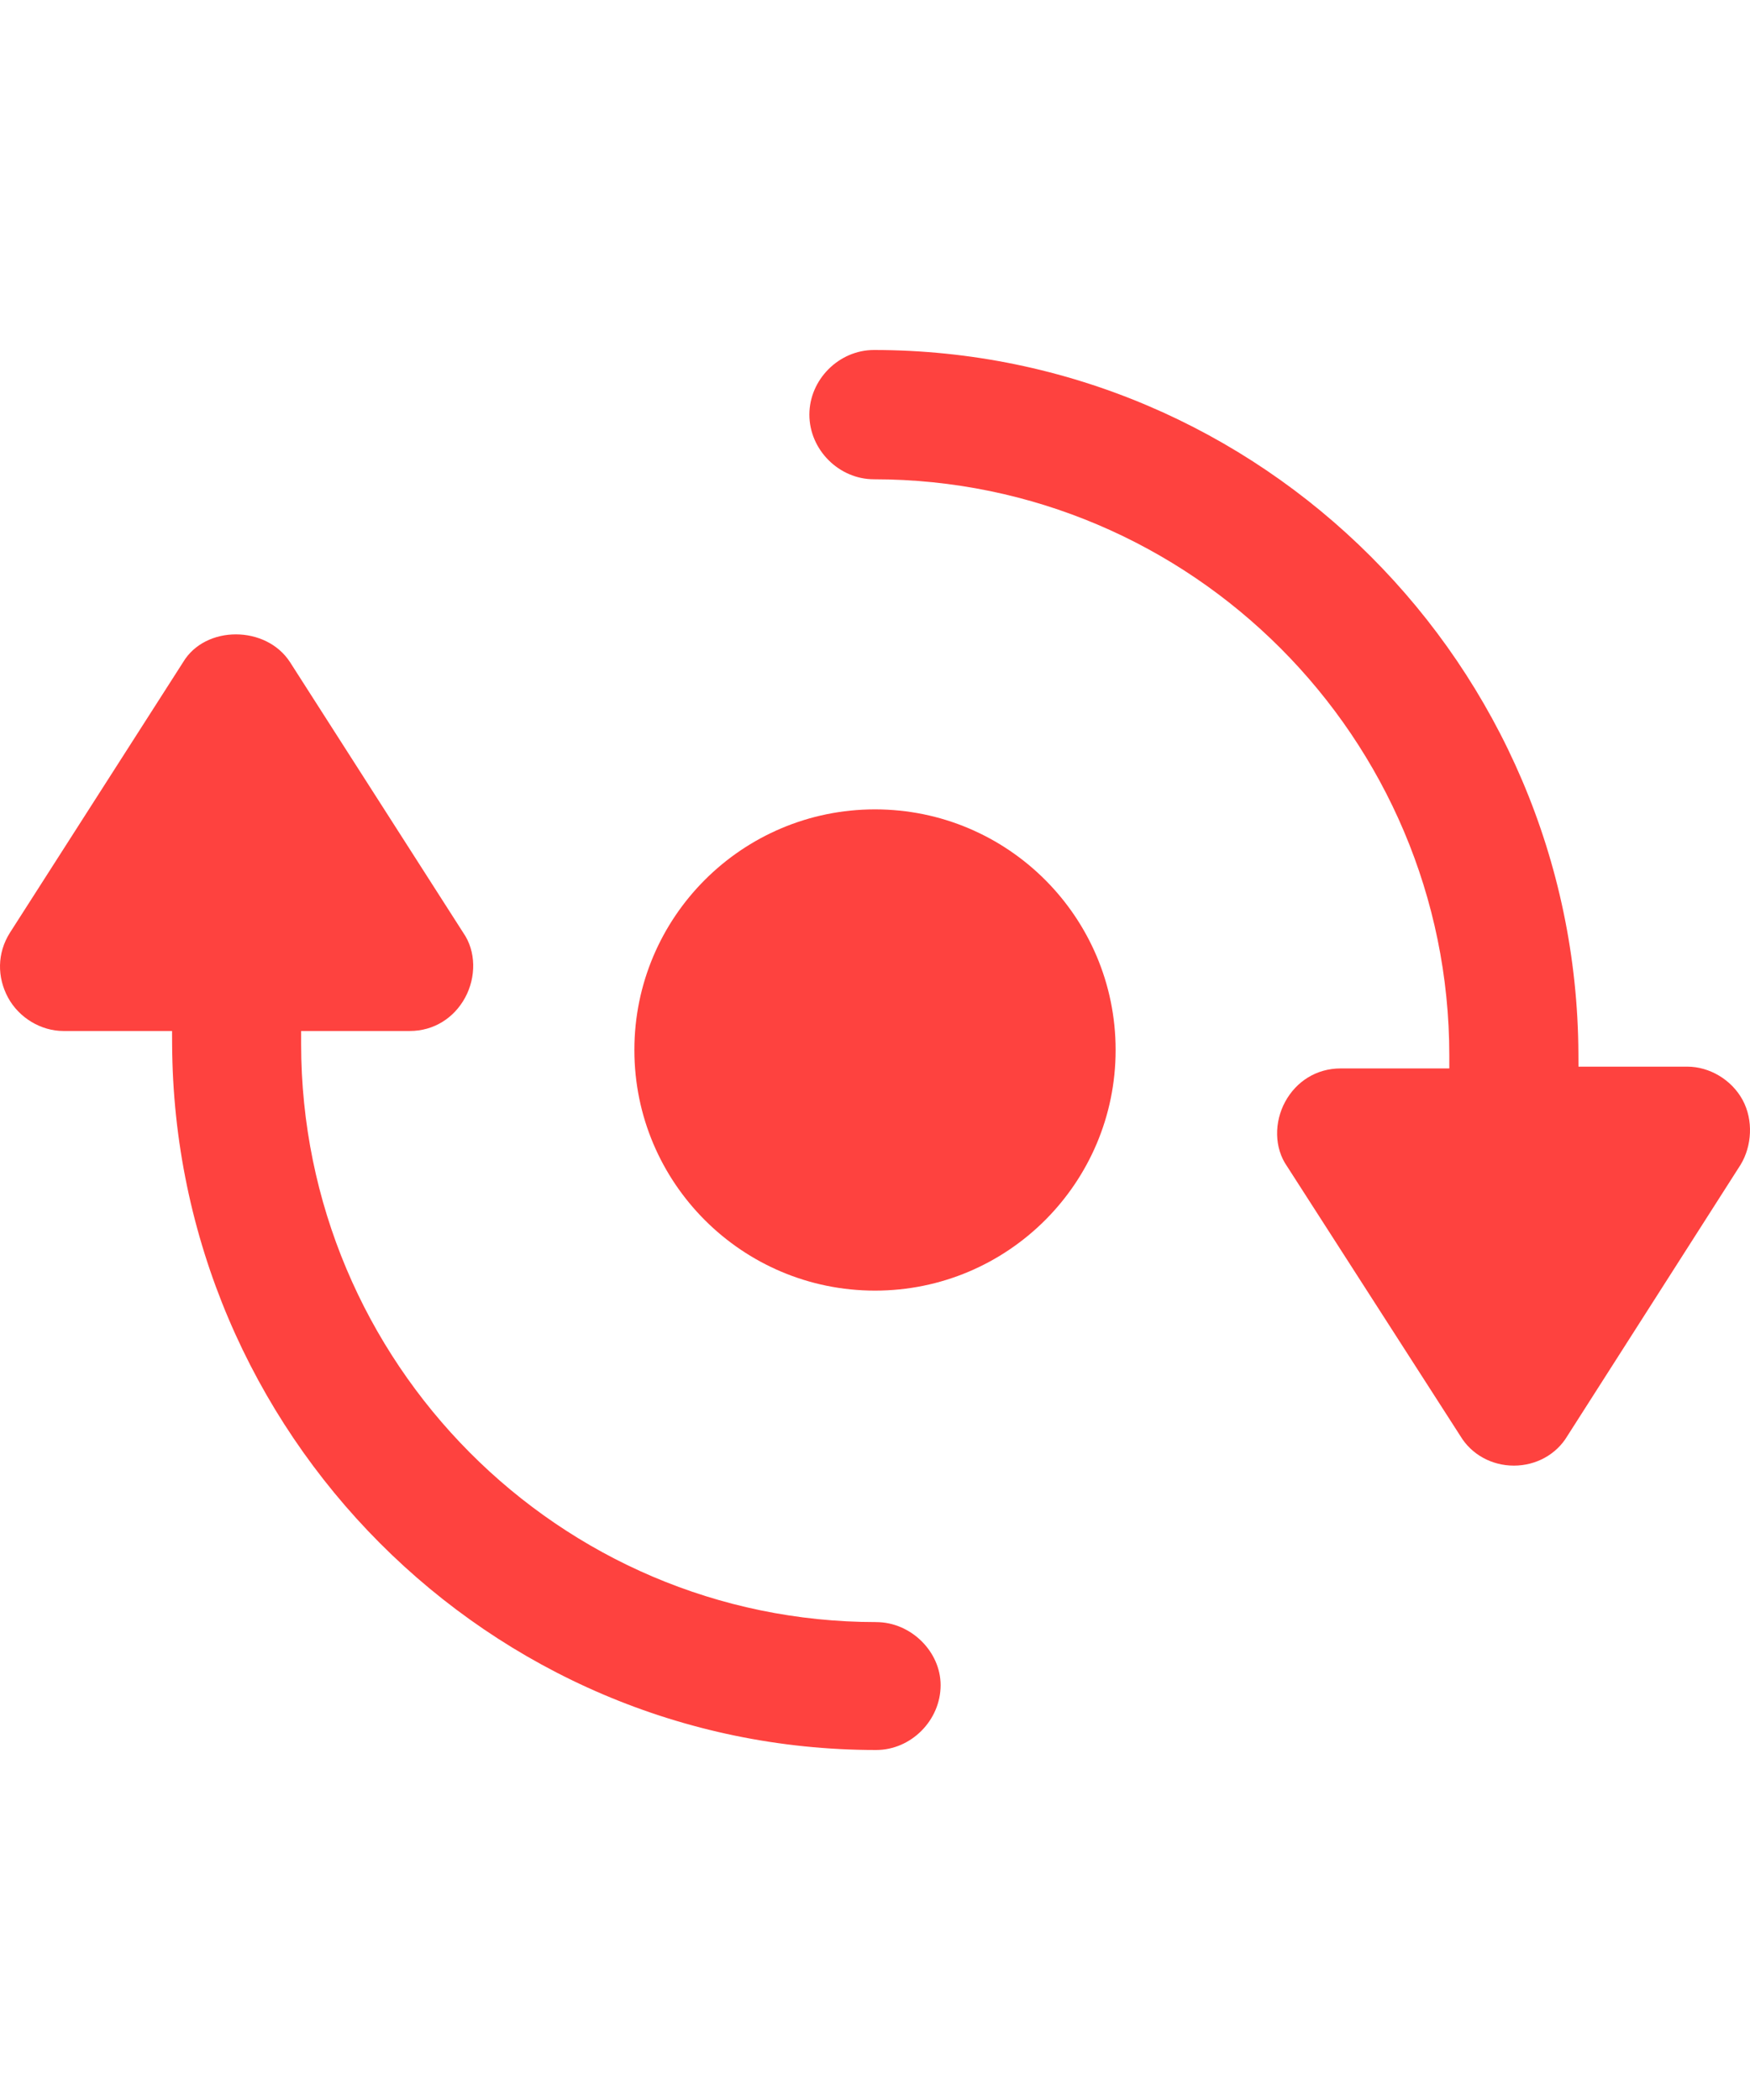 <?xml version="1.0" encoding="UTF-8"?>
<svg width="80px" height="96px" viewBox="0 0 80 96" version="1.1" xmlns="http://www.w3.org/2000/svg" xmlns:xlink="http://www.w3.org/1999/xlink">
    <title>Free Spins Copy</title>
    <g id="Free-Spins-Copy" stroke="none" stroke-width="1" fill="none" fill-rule="evenodd">
        <path d="M40.051,74.152 C25.561,74.152 13.766,62.293 13.766,47.723 L13.766,47.131 L18.735,47.131 C19.831,47.131 20.756,46.538 21.263,45.605 C21.769,44.672 21.769,43.487 21.177,42.64 L13.259,30.271 C12.163,28.576 9.382,28.576 8.371,30.271 L0.453,42.64 C-0.136,43.574 -0.136,44.672 0.368,45.605 C0.874,46.538 1.885,47.131 2.895,47.131 L7.865,47.131 L7.868,47.723 C7.95,65.513 22.358,80 40.051,80 C41.651,80 43,78.643 43,77.035 C43,75.51 41.651,74.153 40.051,74.153 L40.051,74.152 Z" id="Fill-1" fill="#FE423F"></path>
        <path d="M79.661,50.282 C79.154,49.352 78.143,48.761 77.132,48.761 L72.159,48.761 L72.156,48.171 C72.073,30.44 57.656,16 39.951,16 C38.35,16 37,17.352 37,18.955 C37,20.558 38.35,21.91 39.951,21.91 C54.451,21.91 66.254,33.731 66.254,48.253 L66.254,48.843 L61.281,48.843 C60.185,48.843 59.259,49.433 58.752,50.364 C58.245,51.294 58.245,52.474 58.838,53.319 L66.761,65.648 C67.268,66.492 68.194,67 69.205,67 C70.216,67 71.145,66.492 71.649,65.648 L79.575,53.237 C80.083,52.393 80.165,51.212 79.661,50.282 L79.661,50.282 Z" id="Fill-2" fill="#FE423F"></path>
        <path d="M51,48 C51,54.075 46.074,59 40,59 C33.926,59 29,54.074 29,48 C29,41.926 33.926,37 40,37 C46.074,37 51,41.926 51,48" id="Fill-3" fill="#FE423F"></path>
    </g>
</svg>